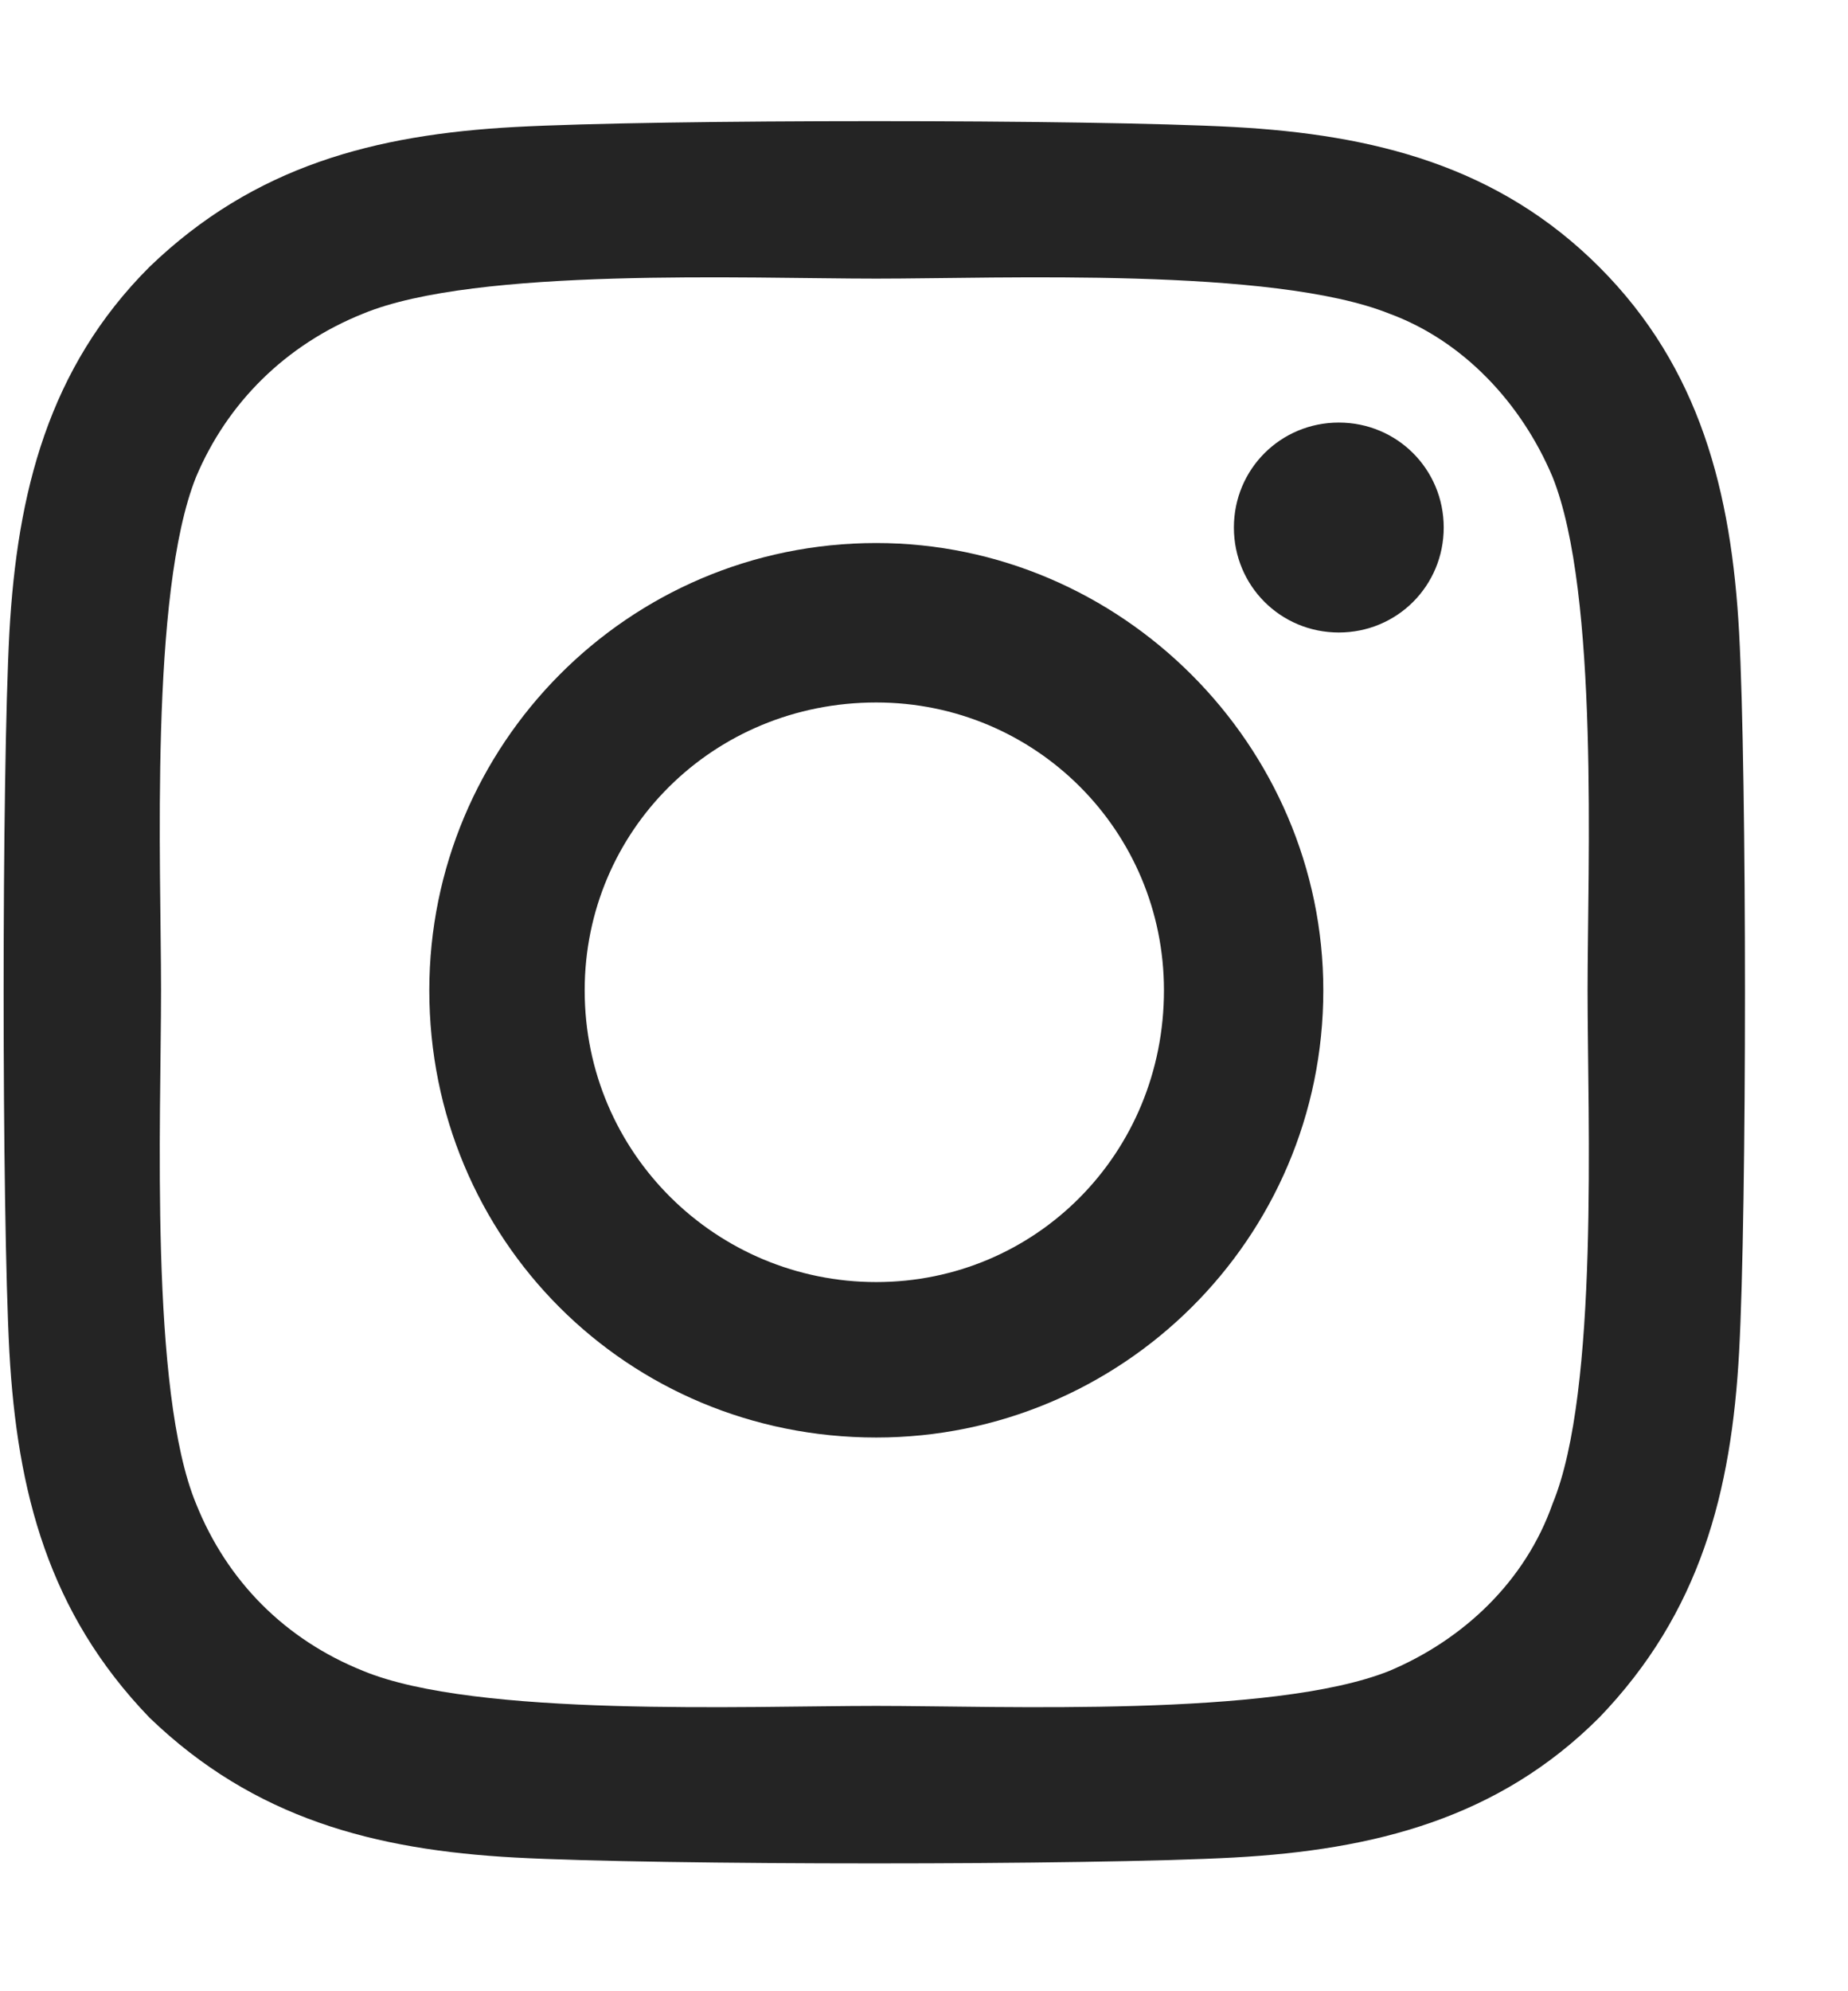 <svg width="13" height="14" viewBox="0 0 13 14" fill="none" xmlns="http://www.w3.org/2000/svg">
<path d="M6.164 3.818C7.887 3.818 9.309 5.24 9.309 6.963C9.309 8.713 7.887 10.107 6.164 10.107C4.414 10.107 3.02 8.713 3.02 6.963C3.02 5.24 4.414 3.818 6.164 3.818ZM6.164 9.014C7.285 9.014 8.188 8.111 8.188 6.963C8.188 5.842 7.285 4.939 6.164 4.939C5.016 4.939 4.113 5.842 4.113 6.963C4.113 8.111 5.043 9.014 6.164 9.014ZM10.156 3.709C10.156 4.119 9.828 4.447 9.418 4.447C9.008 4.447 8.68 4.119 8.68 3.709C8.68 3.299 9.008 2.971 9.418 2.971C9.828 2.971 10.156 3.299 10.156 3.709ZM12.234 4.447C12.289 5.459 12.289 8.494 12.234 9.506C12.18 10.49 11.961 11.338 11.25 12.076C10.539 12.787 9.664 13.006 8.68 13.06C7.668 13.115 4.633 13.115 3.621 13.06C2.637 13.006 1.789 12.787 1.051 12.076C0.34 11.338 0.121 10.49 0.066 9.506C0.012 8.494 0.012 5.459 0.066 4.447C0.121 3.463 0.34 2.588 1.051 1.877C1.789 1.166 2.637 0.947 3.621 0.893C4.633 0.838 7.668 0.838 8.68 0.893C9.664 0.947 10.539 1.166 11.25 1.877C11.961 2.588 12.18 3.463 12.234 4.447ZM10.922 10.572C11.25 9.779 11.168 7.865 11.168 6.963C11.168 6.088 11.25 4.174 10.922 3.354C10.703 2.834 10.293 2.396 9.773 2.205C8.953 1.877 7.039 1.959 6.164 1.959C5.262 1.959 3.348 1.877 2.555 2.205C2.008 2.424 1.598 2.834 1.379 3.354C1.051 4.174 1.133 6.088 1.133 6.963C1.133 7.865 1.051 9.779 1.379 10.572C1.598 11.119 2.008 11.529 2.555 11.748C3.348 12.076 5.262 11.994 6.164 11.994C7.039 11.994 8.953 12.076 9.773 11.748C10.293 11.529 10.73 11.119 10.922 10.572Z" fill="#242424"/>
</svg>
